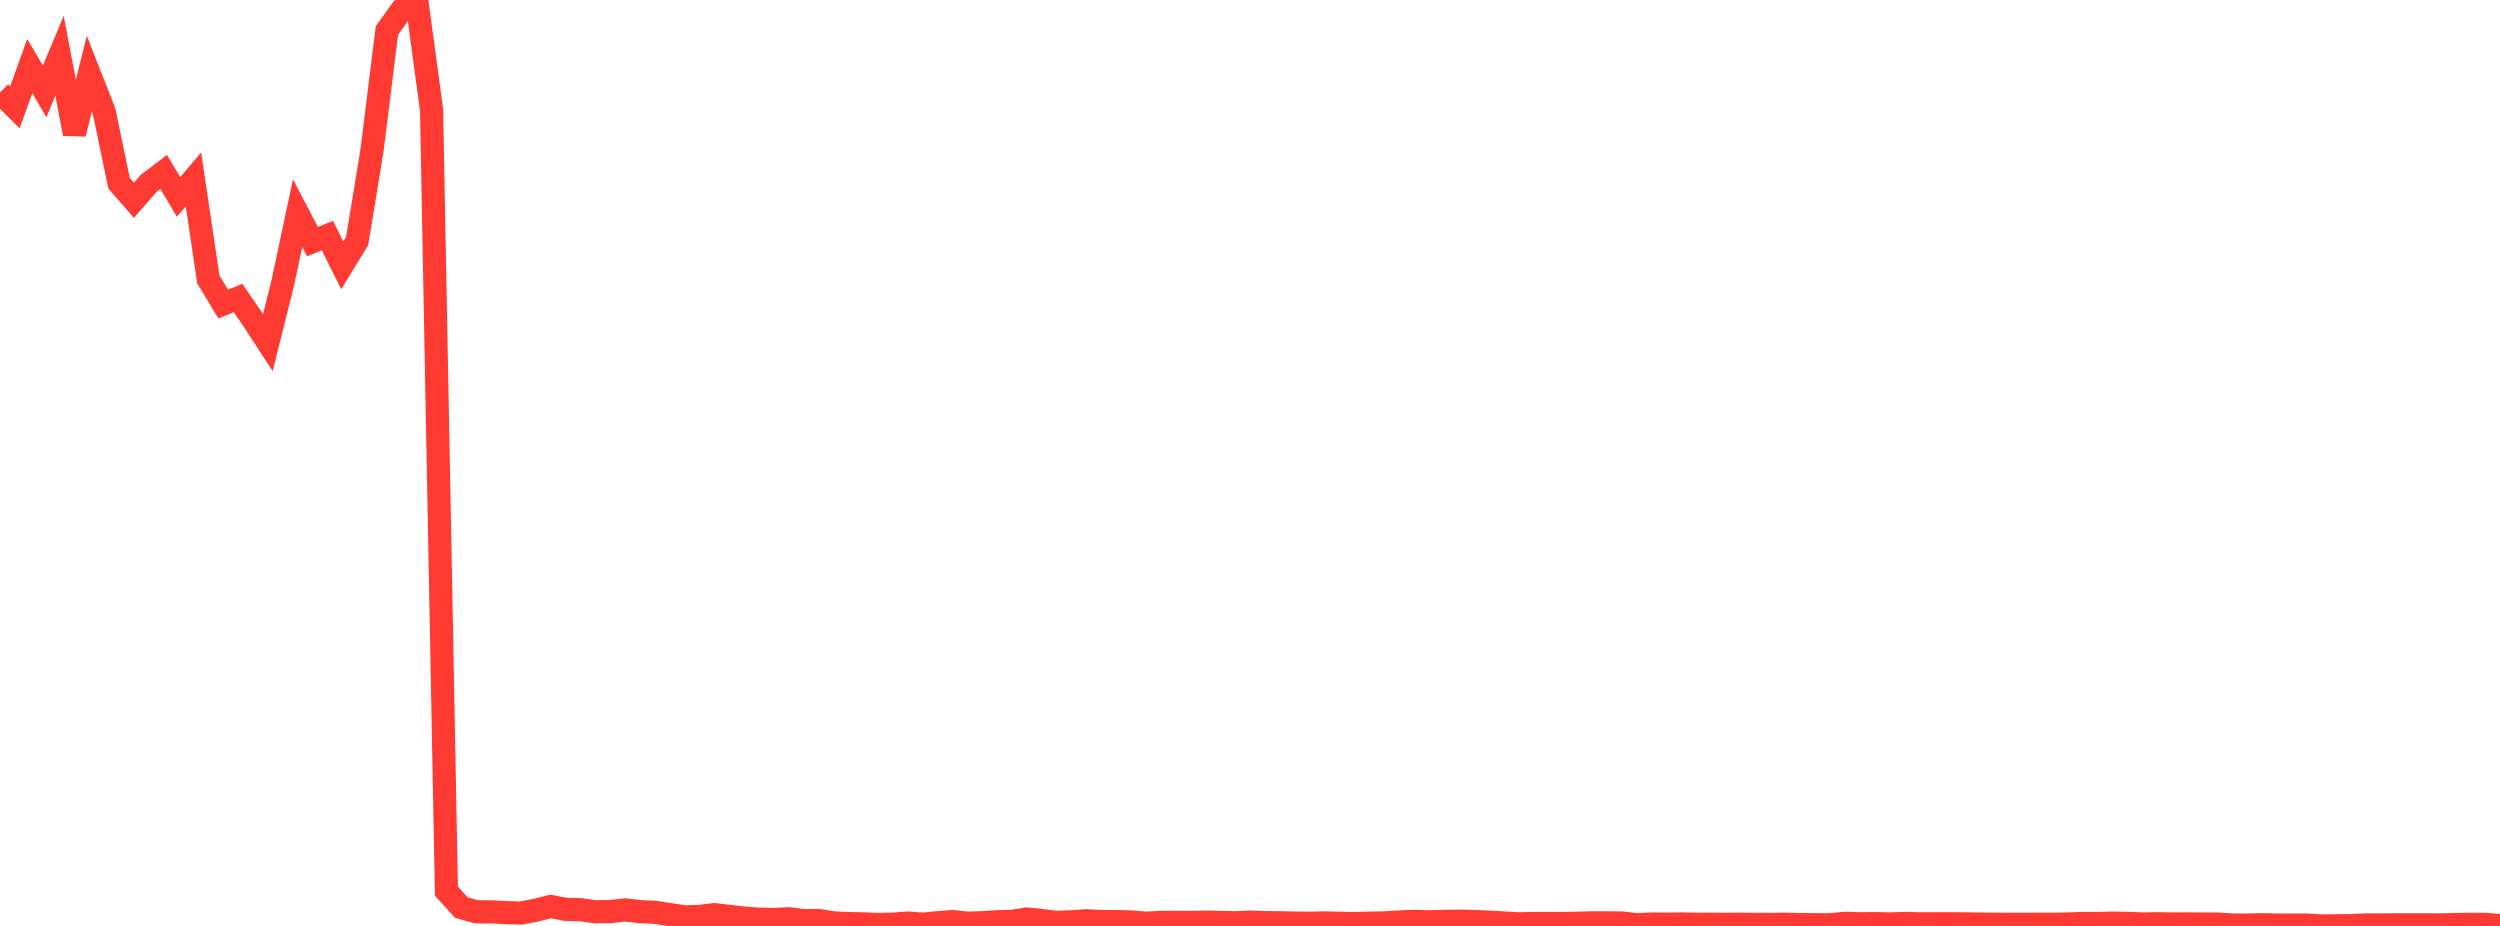 <?xml version="1.0" standalone="no"?>
<!DOCTYPE svg PUBLIC "-//W3C//DTD SVG 1.1//EN" "http://www.w3.org/Graphics/SVG/1.1/DTD/svg11.dtd">

<svg width="135" height="50" viewBox="0 0 135 50" preserveAspectRatio="none" 
  xmlns="http://www.w3.org/2000/svg"
  xmlns:xlink="http://www.w3.org/1999/xlink">


<polyline points="0.0, 4.994 0.804, 5.796 1.607, 3.568 2.411, 4.937 3.214, 3.015 4.018, 7.227 4.821, 3.984 5.625, 6.025 6.429, 9.896 7.232, 10.814 8.036, 9.894 8.839, 9.286 9.643, 10.636 10.446, 9.687 11.25, 15.089 12.054, 16.416 12.857, 16.092 13.661, 17.267 14.464, 18.5 15.268, 15.282 16.071, 11.509 16.875, 13.047 17.679, 12.721 18.482, 14.331 19.286, 13.011 20.089, 8.118 20.893, 1.651 21.696, 0.526 22.5, 0.0 23.304, 5.931 24.107, 48.123 24.911, 49.007 25.714, 49.239 26.518, 49.239 27.321, 49.28 28.125, 49.307 28.929, 49.154 29.732, 48.95 30.536, 49.105 31.339, 49.124 32.143, 49.232 32.946, 49.227 33.75, 49.136 34.554, 49.228 35.357, 49.263 36.161, 49.386 36.964, 49.509 37.768, 49.488 38.571, 49.389 39.375, 49.485 40.179, 49.575 40.982, 49.636 41.786, 49.647 42.589, 49.614 43.393, 49.714 44.196, 49.704 45.0, 49.837 45.804, 49.871 46.607, 49.888 47.411, 49.92 48.214, 49.905 49.018, 49.844 49.821, 49.909 50.625, 49.826 51.429, 49.763 52.232, 49.85 53.036, 49.826 53.839, 49.774 54.643, 49.755 55.446, 49.624 56.25, 49.709 57.054, 49.805 57.857, 49.777 58.661, 49.722 59.464, 49.761 60.268, 49.763 61.071, 49.784 61.875, 49.85 62.679, 49.807 63.482, 49.805 64.286, 49.811 65.089, 49.795 65.893, 49.81 66.696, 49.829 67.5, 49.793 68.304, 49.823 69.107, 49.828 69.911, 49.846 70.714, 49.854 71.518, 49.836 72.321, 49.854 73.125, 49.873 73.929, 49.85 74.732, 49.835 75.536, 49.788 76.339, 49.752 77.143, 49.778 77.946, 49.756 78.75, 49.741 79.554, 49.76 80.357, 49.793 81.161, 49.837 81.964, 49.885 82.768, 49.87 83.571, 49.866 84.375, 49.872 85.179, 49.853 85.982, 49.832 86.786, 49.833 87.589, 49.843 88.393, 49.934 89.196, 49.898 90.0, 49.905 90.804, 49.892 91.607, 49.91 92.411, 49.906 93.214, 49.914 94.018, 49.909 94.821, 49.915 95.625, 49.916 96.429, 49.908 97.232, 49.928 98.036, 49.933 98.839, 49.933 99.643, 49.859 100.446, 49.883 101.25, 49.875 102.054, 49.891 102.857, 49.867 103.661, 49.888 104.464, 49.882 105.268, 49.883 106.071, 49.888 106.875, 49.9 107.679, 49.907 108.482, 49.912 109.286, 49.914 110.089, 49.908 110.893, 49.91 111.696, 49.895 112.5, 49.865 113.304, 49.87 114.107, 49.848 114.911, 49.864 115.714, 49.895 116.518, 49.881 117.321, 49.895 118.125, 49.89 118.929, 49.897 119.732, 49.899 120.536, 49.947 121.339, 49.955 122.143, 49.934 122.946, 49.953 123.75, 49.951 124.554, 49.952 125.357, 50.0 126.161, 49.992 126.964, 49.984 127.768, 49.943 128.571, 49.948 129.375, 49.939 130.179, 49.941 130.982, 49.941 131.786, 49.945 132.589, 49.925 133.393, 49.914 134.196, 49.915 135.0, 49.981" fill="none" stroke="#ff3a33" stroke-width="1.25"/>

</svg>